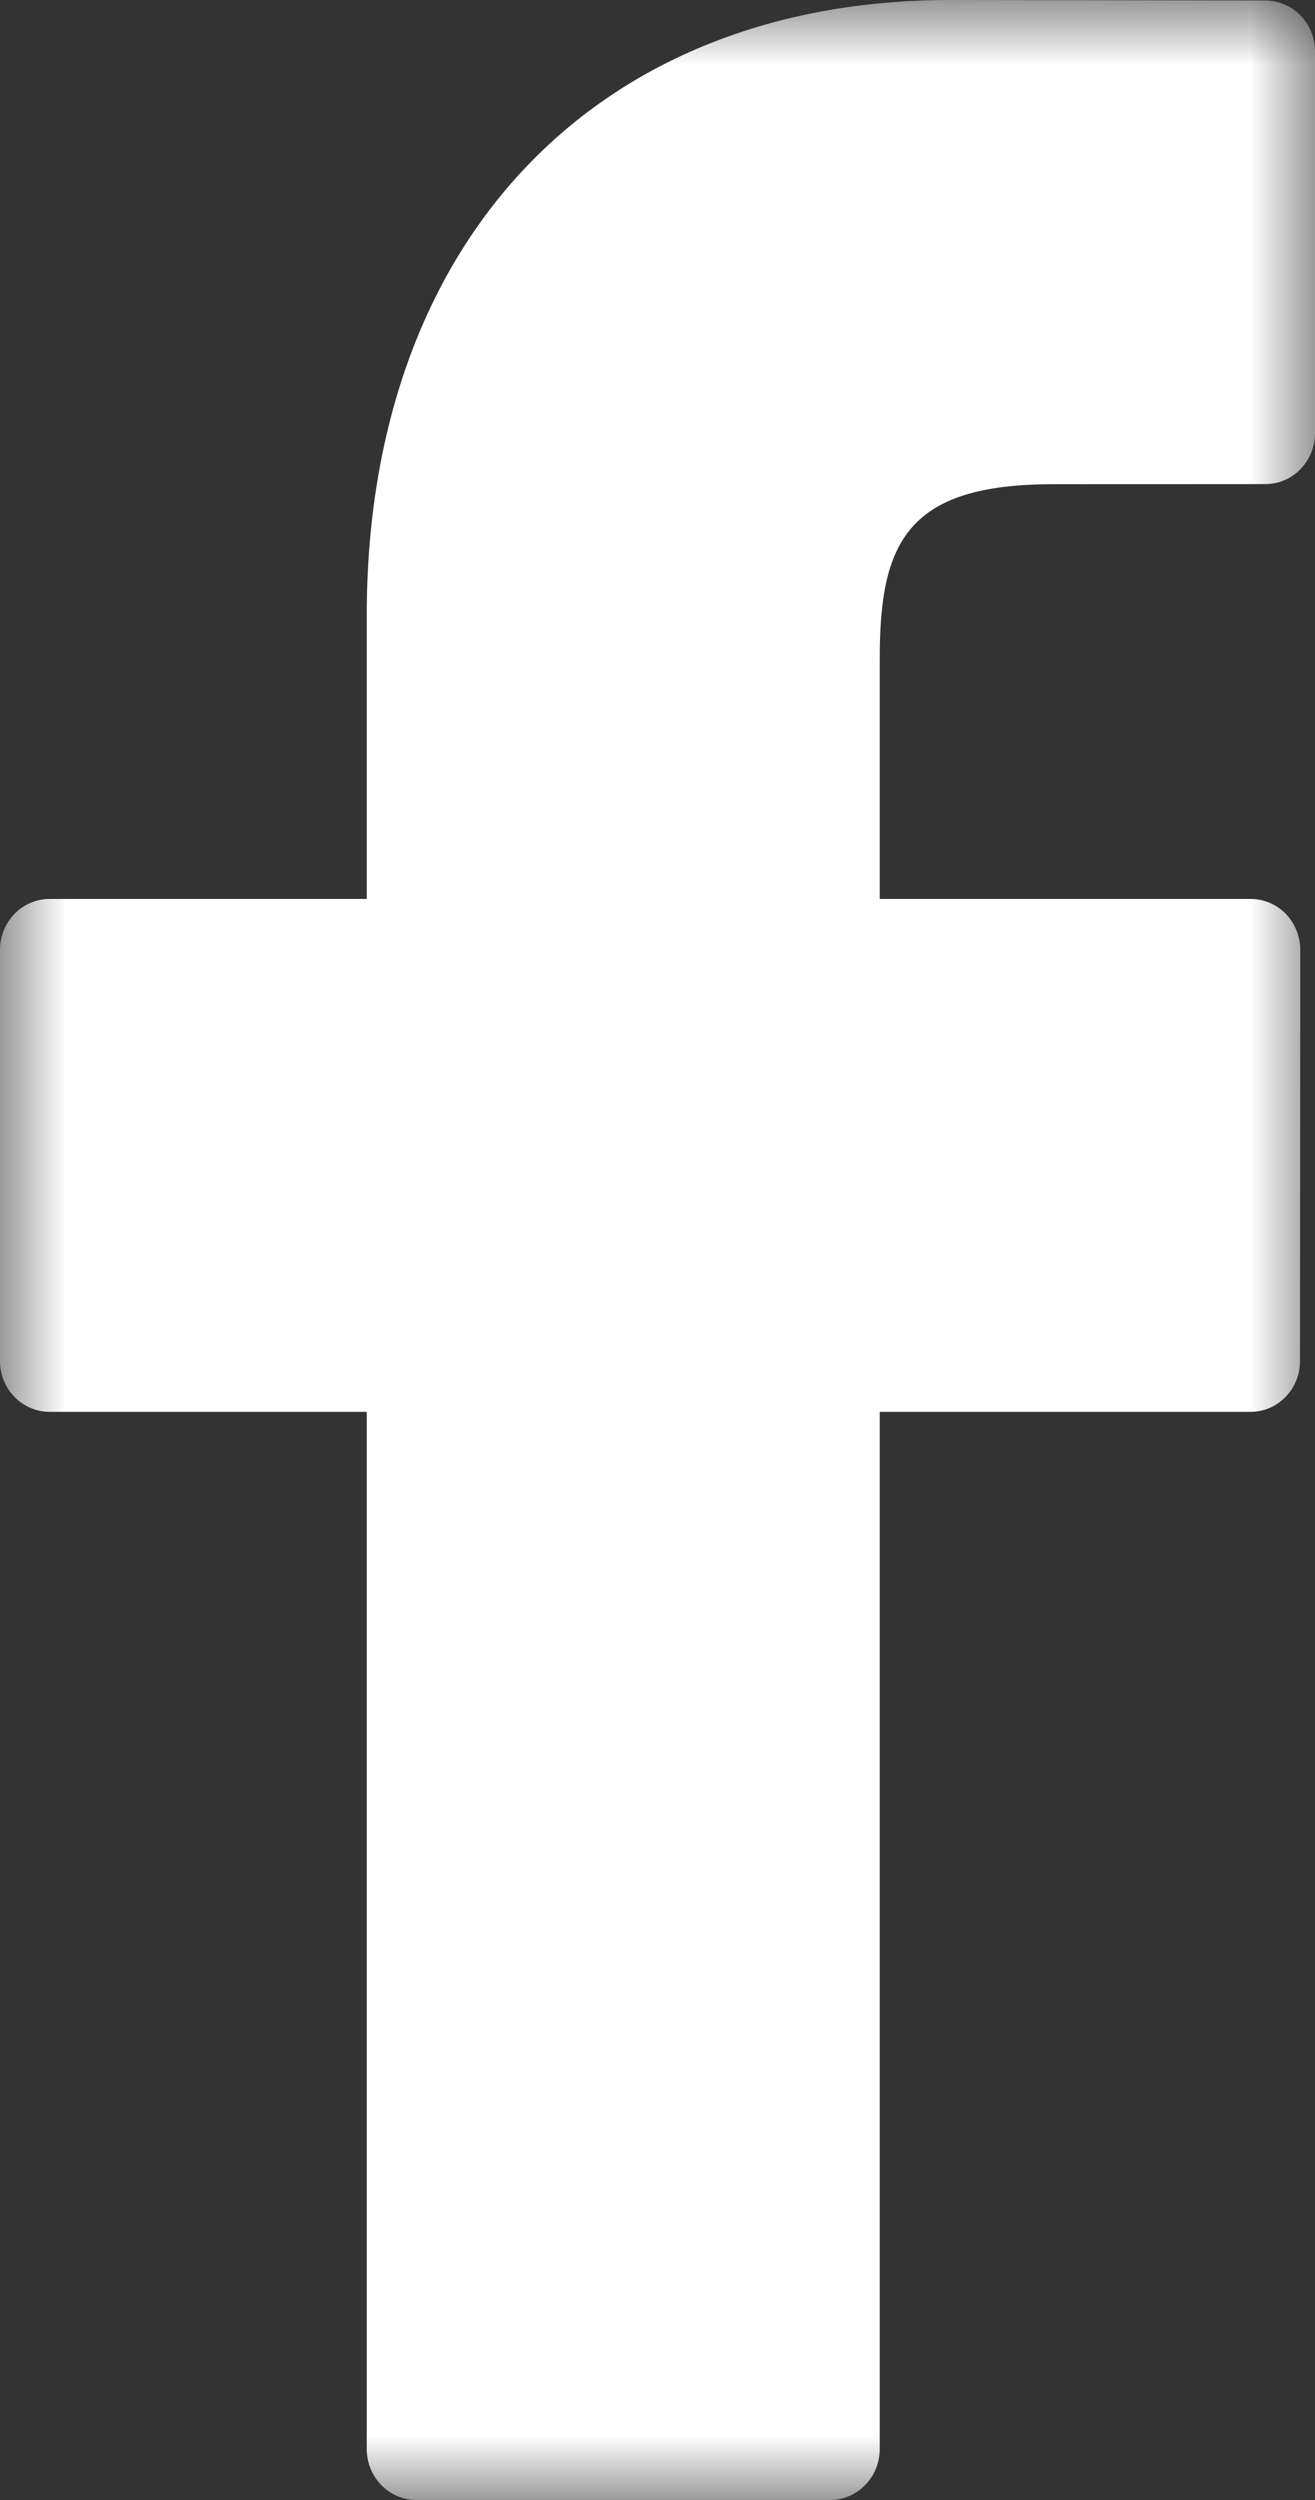 <?xml version="1.0" encoding="UTF-8"?>
<svg width="10px" height="19px" viewBox="0 0 10 19" version="1.1" xmlns="http://www.w3.org/2000/svg" xmlns:xlink="http://www.w3.org/1999/xlink">
    <rect x="0" y="0" width="10" height="19" fill="#333333" stroke="none"/>
    <!-- Generator: Sketch 59 (86127) - https://sketch.com -->
    <title>Group 3 Copy</title>
    <desc>Created with Sketch.</desc>
    <defs>
        <polygon id="path-1" points="0 0 10 0 10 19 0 19"></polygon>
    </defs>
    <g id="Page-1" stroke="none" stroke-width="1" fill="none" fill-rule="evenodd">
        <g id="DJOPZZ-HOME-Copy-2" transform="translate(-1138, -2055)">
            <g id="Group-3-Copy" transform="translate(1138, 2055)">
                <mask id="mask-2" fill="white">
                    <use xlink:href="#path-1"></use>
                </mask>
                <g id="Clip-2"></g>
                <path d="M9.624,0.004 L7.225,0 C4.531,0 2.789,1.836 2.789,4.676 L2.789,6.832 L0.377,6.832 C0.169,6.832 0,7.005 0,7.219 L0,10.344 C0,10.557 0.169,10.73 0.377,10.73 L2.789,10.73 L2.789,18.613 C2.789,18.826 2.958,19 3.166,19 L6.312,19 C6.521,19 6.69,18.826 6.69,18.613 L6.69,10.73 L9.51,10.73 C9.718,10.73 9.886,10.557 9.886,10.344 L9.888,7.219 C9.888,7.117 9.848,7.019 9.778,6.945 C9.707,6.873 9.611,6.832 9.511,6.832 L6.69,6.832 L6.69,5.004 C6.69,4.126 6.894,3.68 8.007,3.68 L9.623,3.679 C9.832,3.679 10,3.505 10,3.292 L10,0.392 C10,0.177 9.832,0.005 9.624,0.004" id="Fill-1" fill="#FFFFFF" mask="url(#mask-2)"></path>
            </g>
        </g>
    </g>
</svg>